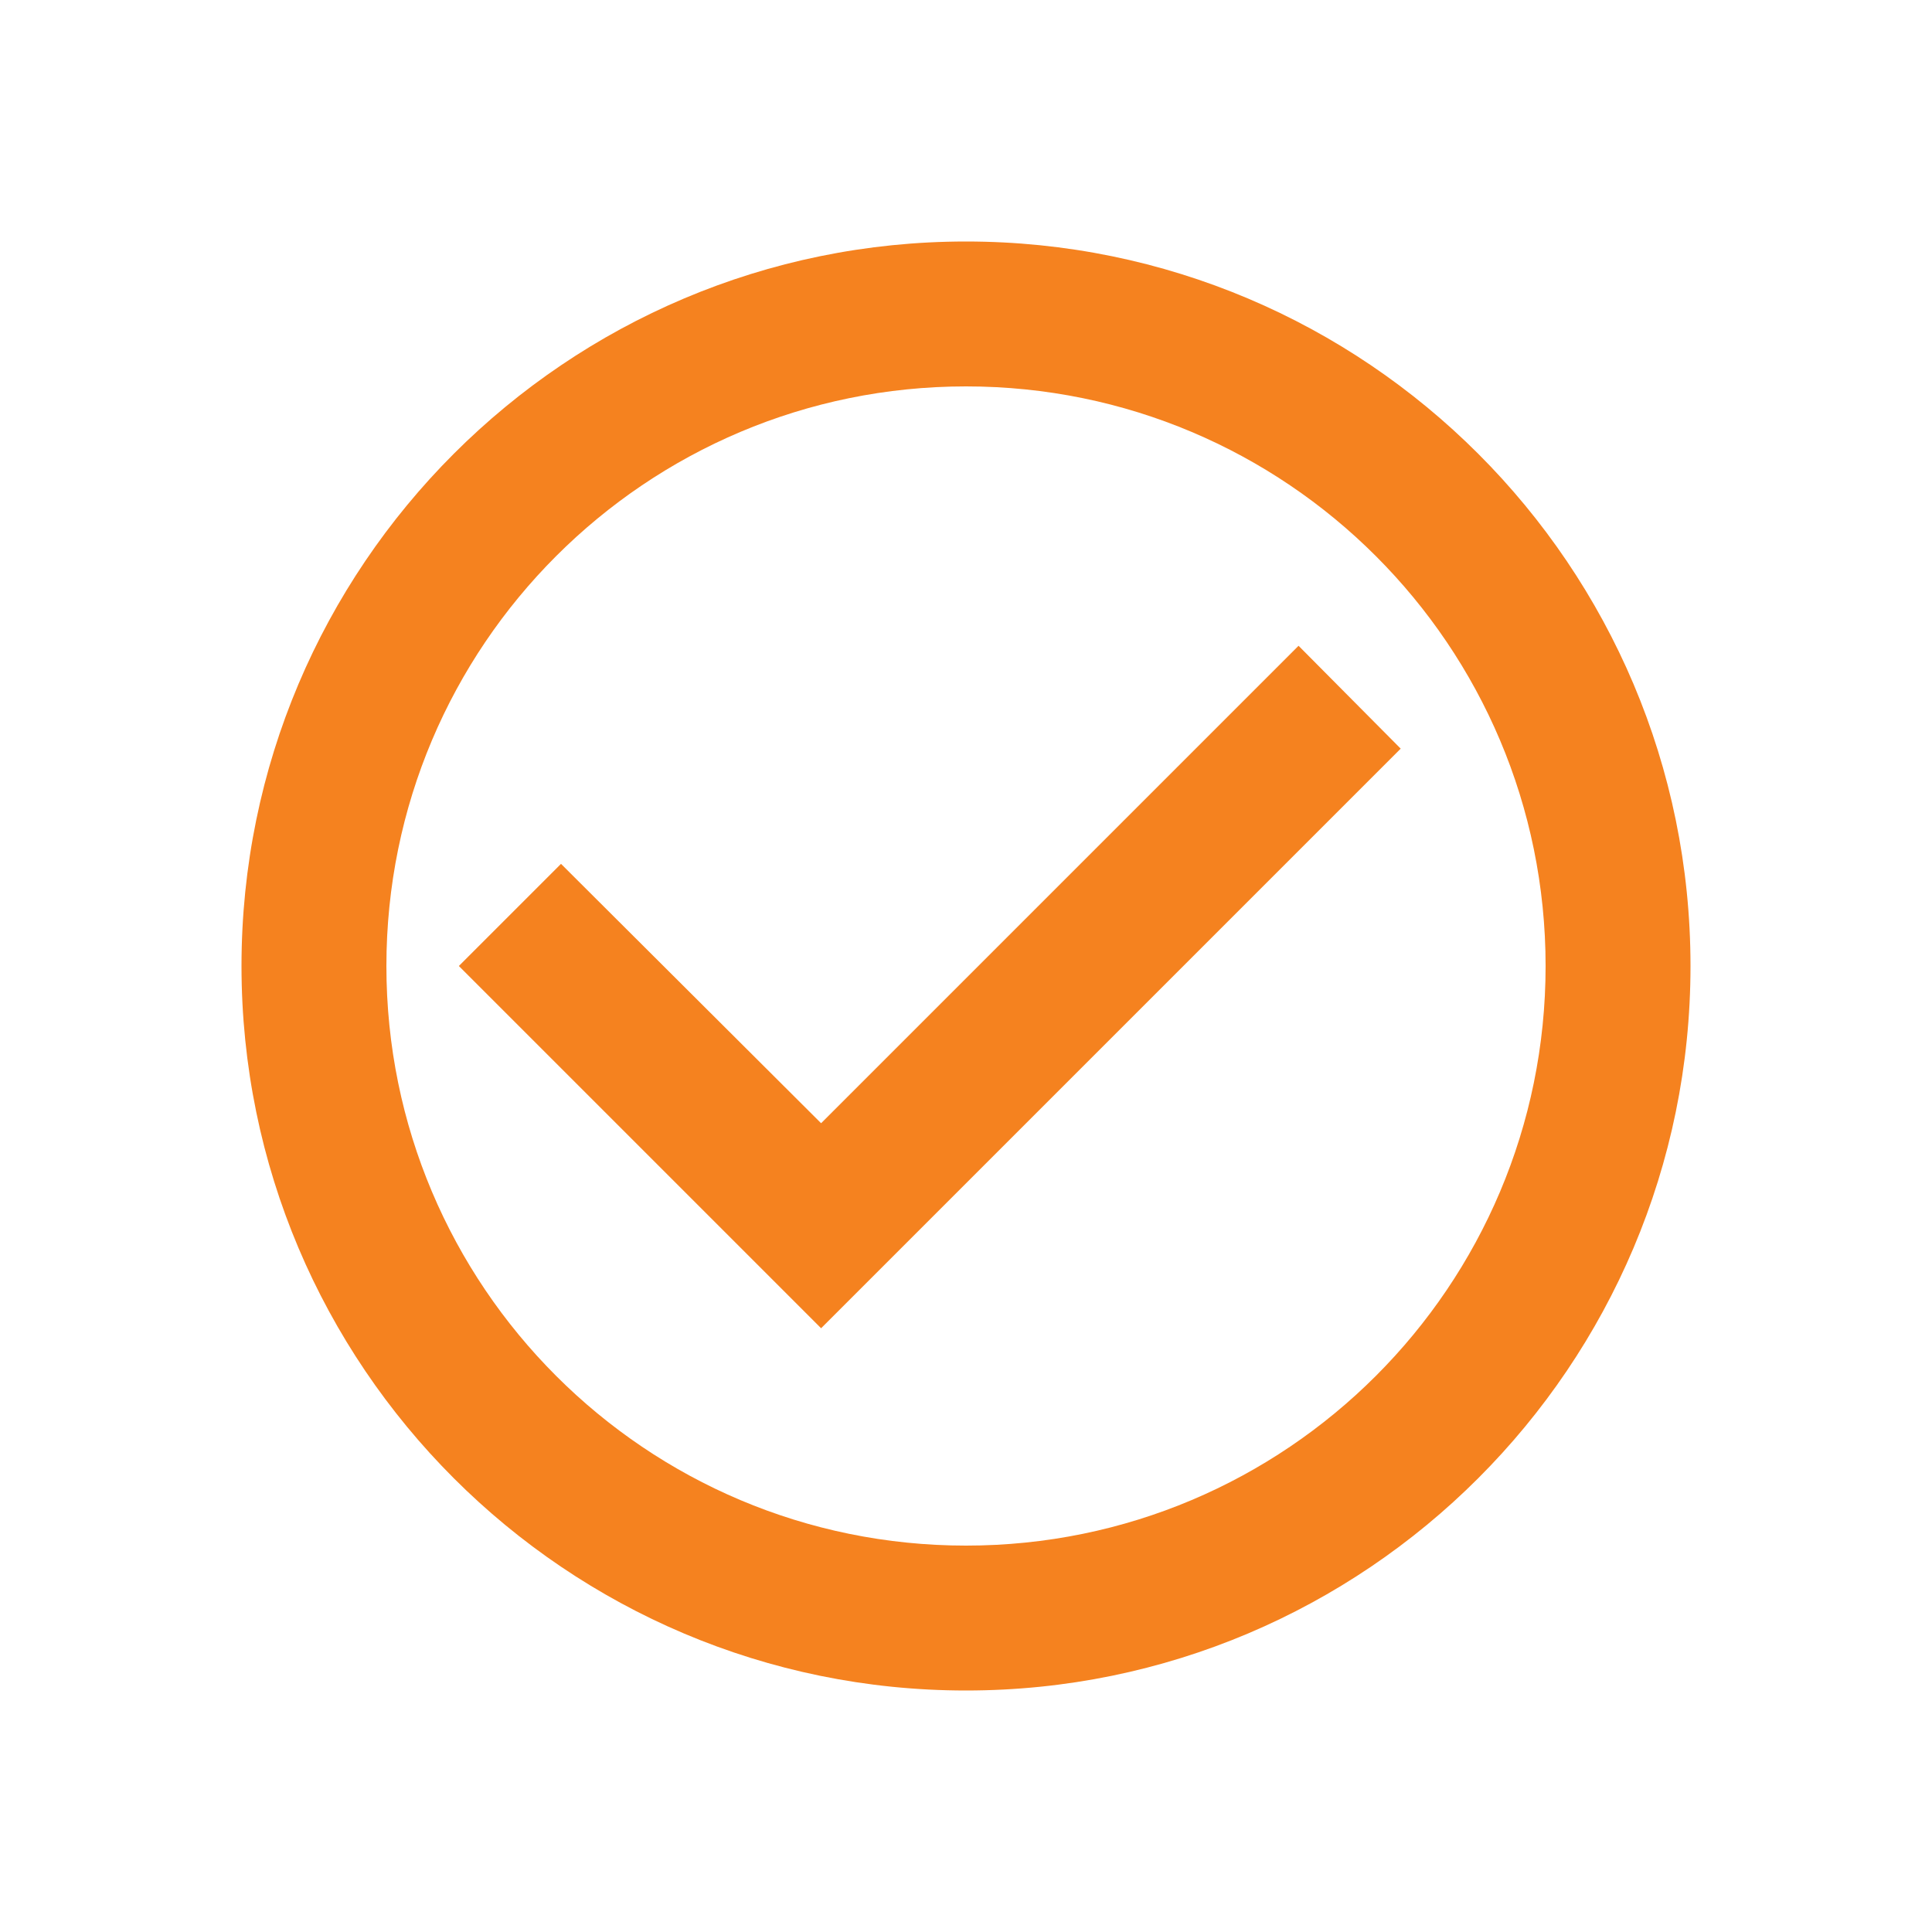 <svg width="24" height="24" viewBox="0 0 24 24" fill="none" xmlns="http://www.w3.org/2000/svg">
<g clip-path="url(#clip0_16_1252)">
<path d="M16.131 8.022L10.2 13.953L6.969 10.731L5.7 12L10.2 16.5L17.4 9.3L16.131 8.022ZM12 3C7.032 3 3 7.032 3 12C3 16.968 7.032 21 12 21C16.968 21 21 16.968 21 12C21 7.032 16.968 3 12 3ZM12 19.2C8.022 19.2 4.8 15.978 4.8 12C4.8 8.022 8.022 4.8 12 4.8C15.978 4.8 19.2 8.022 19.2 12C19.2 15.978 15.978 19.2 12 19.2Z" fill="#F5821F"/>
</g>
<defs>
<clipPath id="clip0_16_1252">
<rect width="24" height="24" fill="white"/>
</clipPath>
</defs>
</svg>
